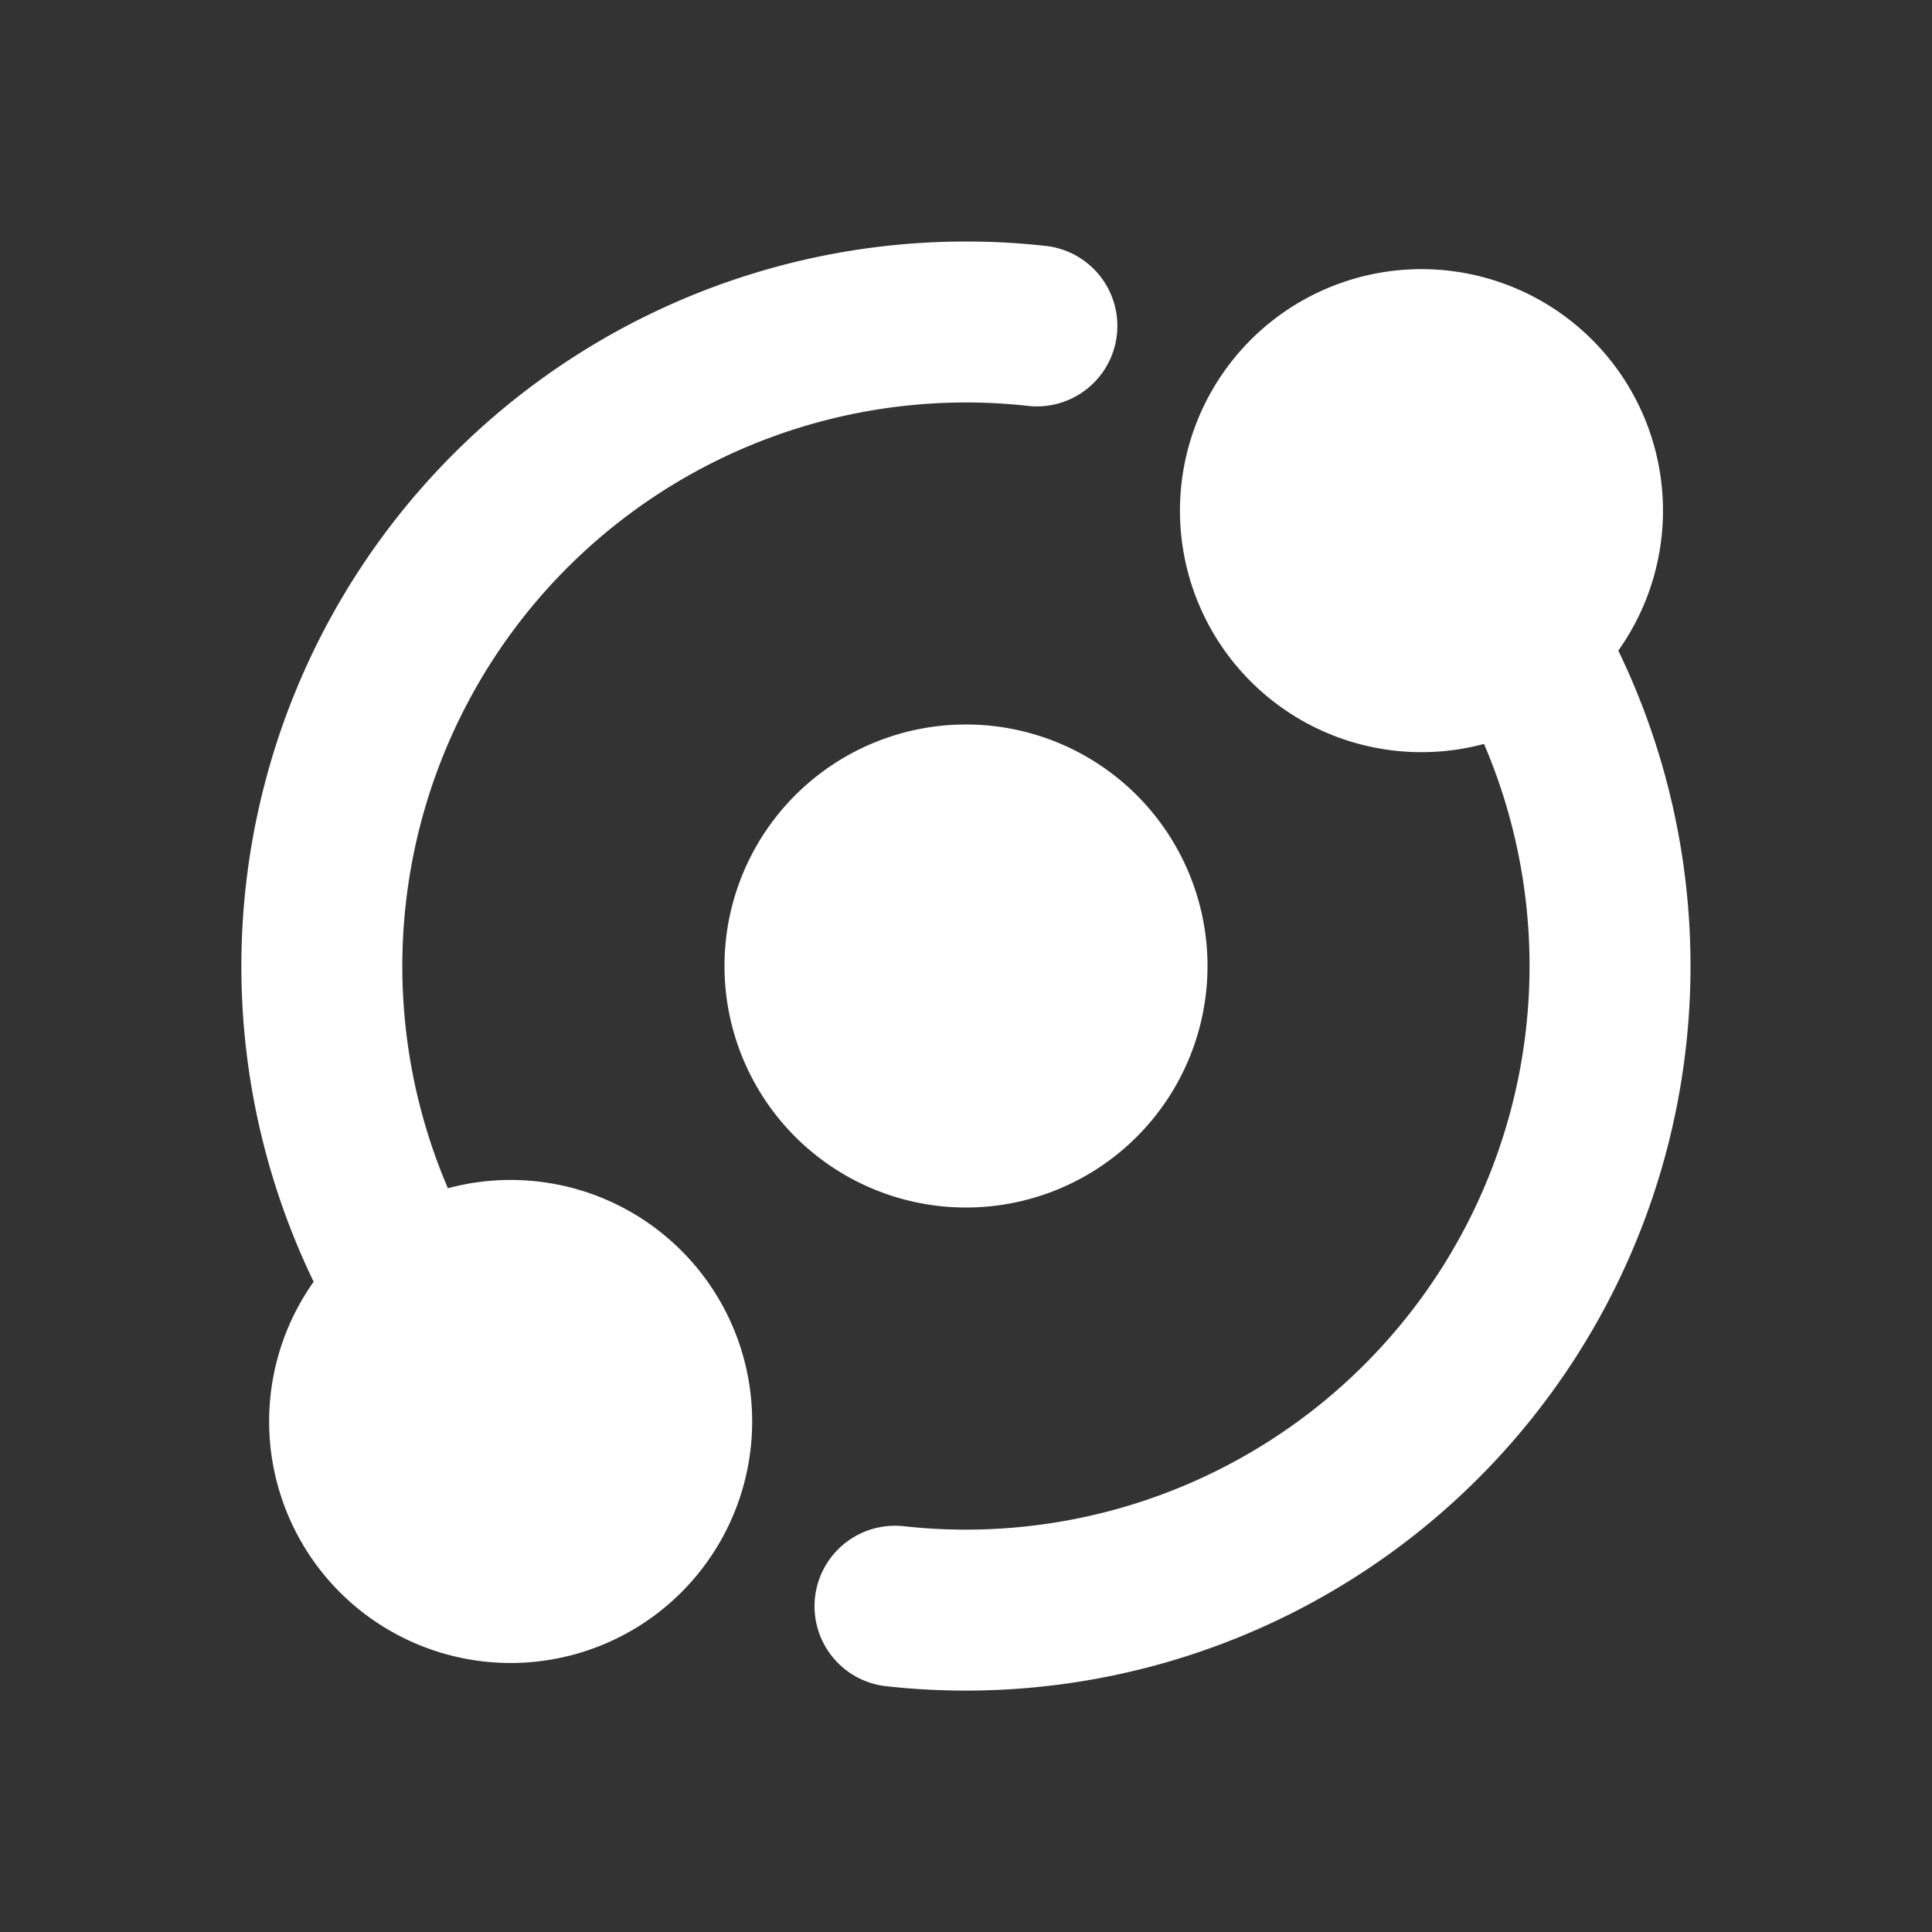 <svg xmlns="http://www.w3.org/2000/svg" viewBox="0 0 16 16" fill="none" id="Atom-2--Streamline-Majesticons" height="28" width="28">
  <rect x="0" y="0" width="16" height="16" fill="#333333" stroke="none"/>
  <desc>
    Atom 2 Streamline Icon: https://streamlinehq.com
  </desc>
  <path stroke="#ffffff" stroke-linecap="round" stroke-linejoin="round" stroke-width="1.333" d="M12.595 5.291a5.335 5.335 0 0 1 -5.183 8.011m-4.008 -2.592a5.335 5.335 0 0 1 5.183 -8.011"></path>
  <path fill="#ffffff" stroke="#ffffff" stroke-linecap="round" stroke-linejoin="round" stroke-width="1.333" d="M10.829 3.286a1.333 1.333 0 1 0 1.886 1.886 1.333 1.333 0 1 0 -1.886 -1.886"></path>
  <path fill="#ffffff" stroke="#ffffff" stroke-linecap="round" stroke-linejoin="round" stroke-width="1.333" d="M3.286 10.829a1.333 1.333 0 1 0 1.886 1.886 1.333 1.333 0 1 0 -1.886 -1.886"></path>
  <path fill="#ffffff" stroke="#ffffff" stroke-linecap="round" stroke-linejoin="round" stroke-width="1.333" d="M7.057 7.057a1.333 1.333 0 1 0 1.886 1.886 1.333 1.333 0 1 0 -1.886 -1.886"></path>
</svg>